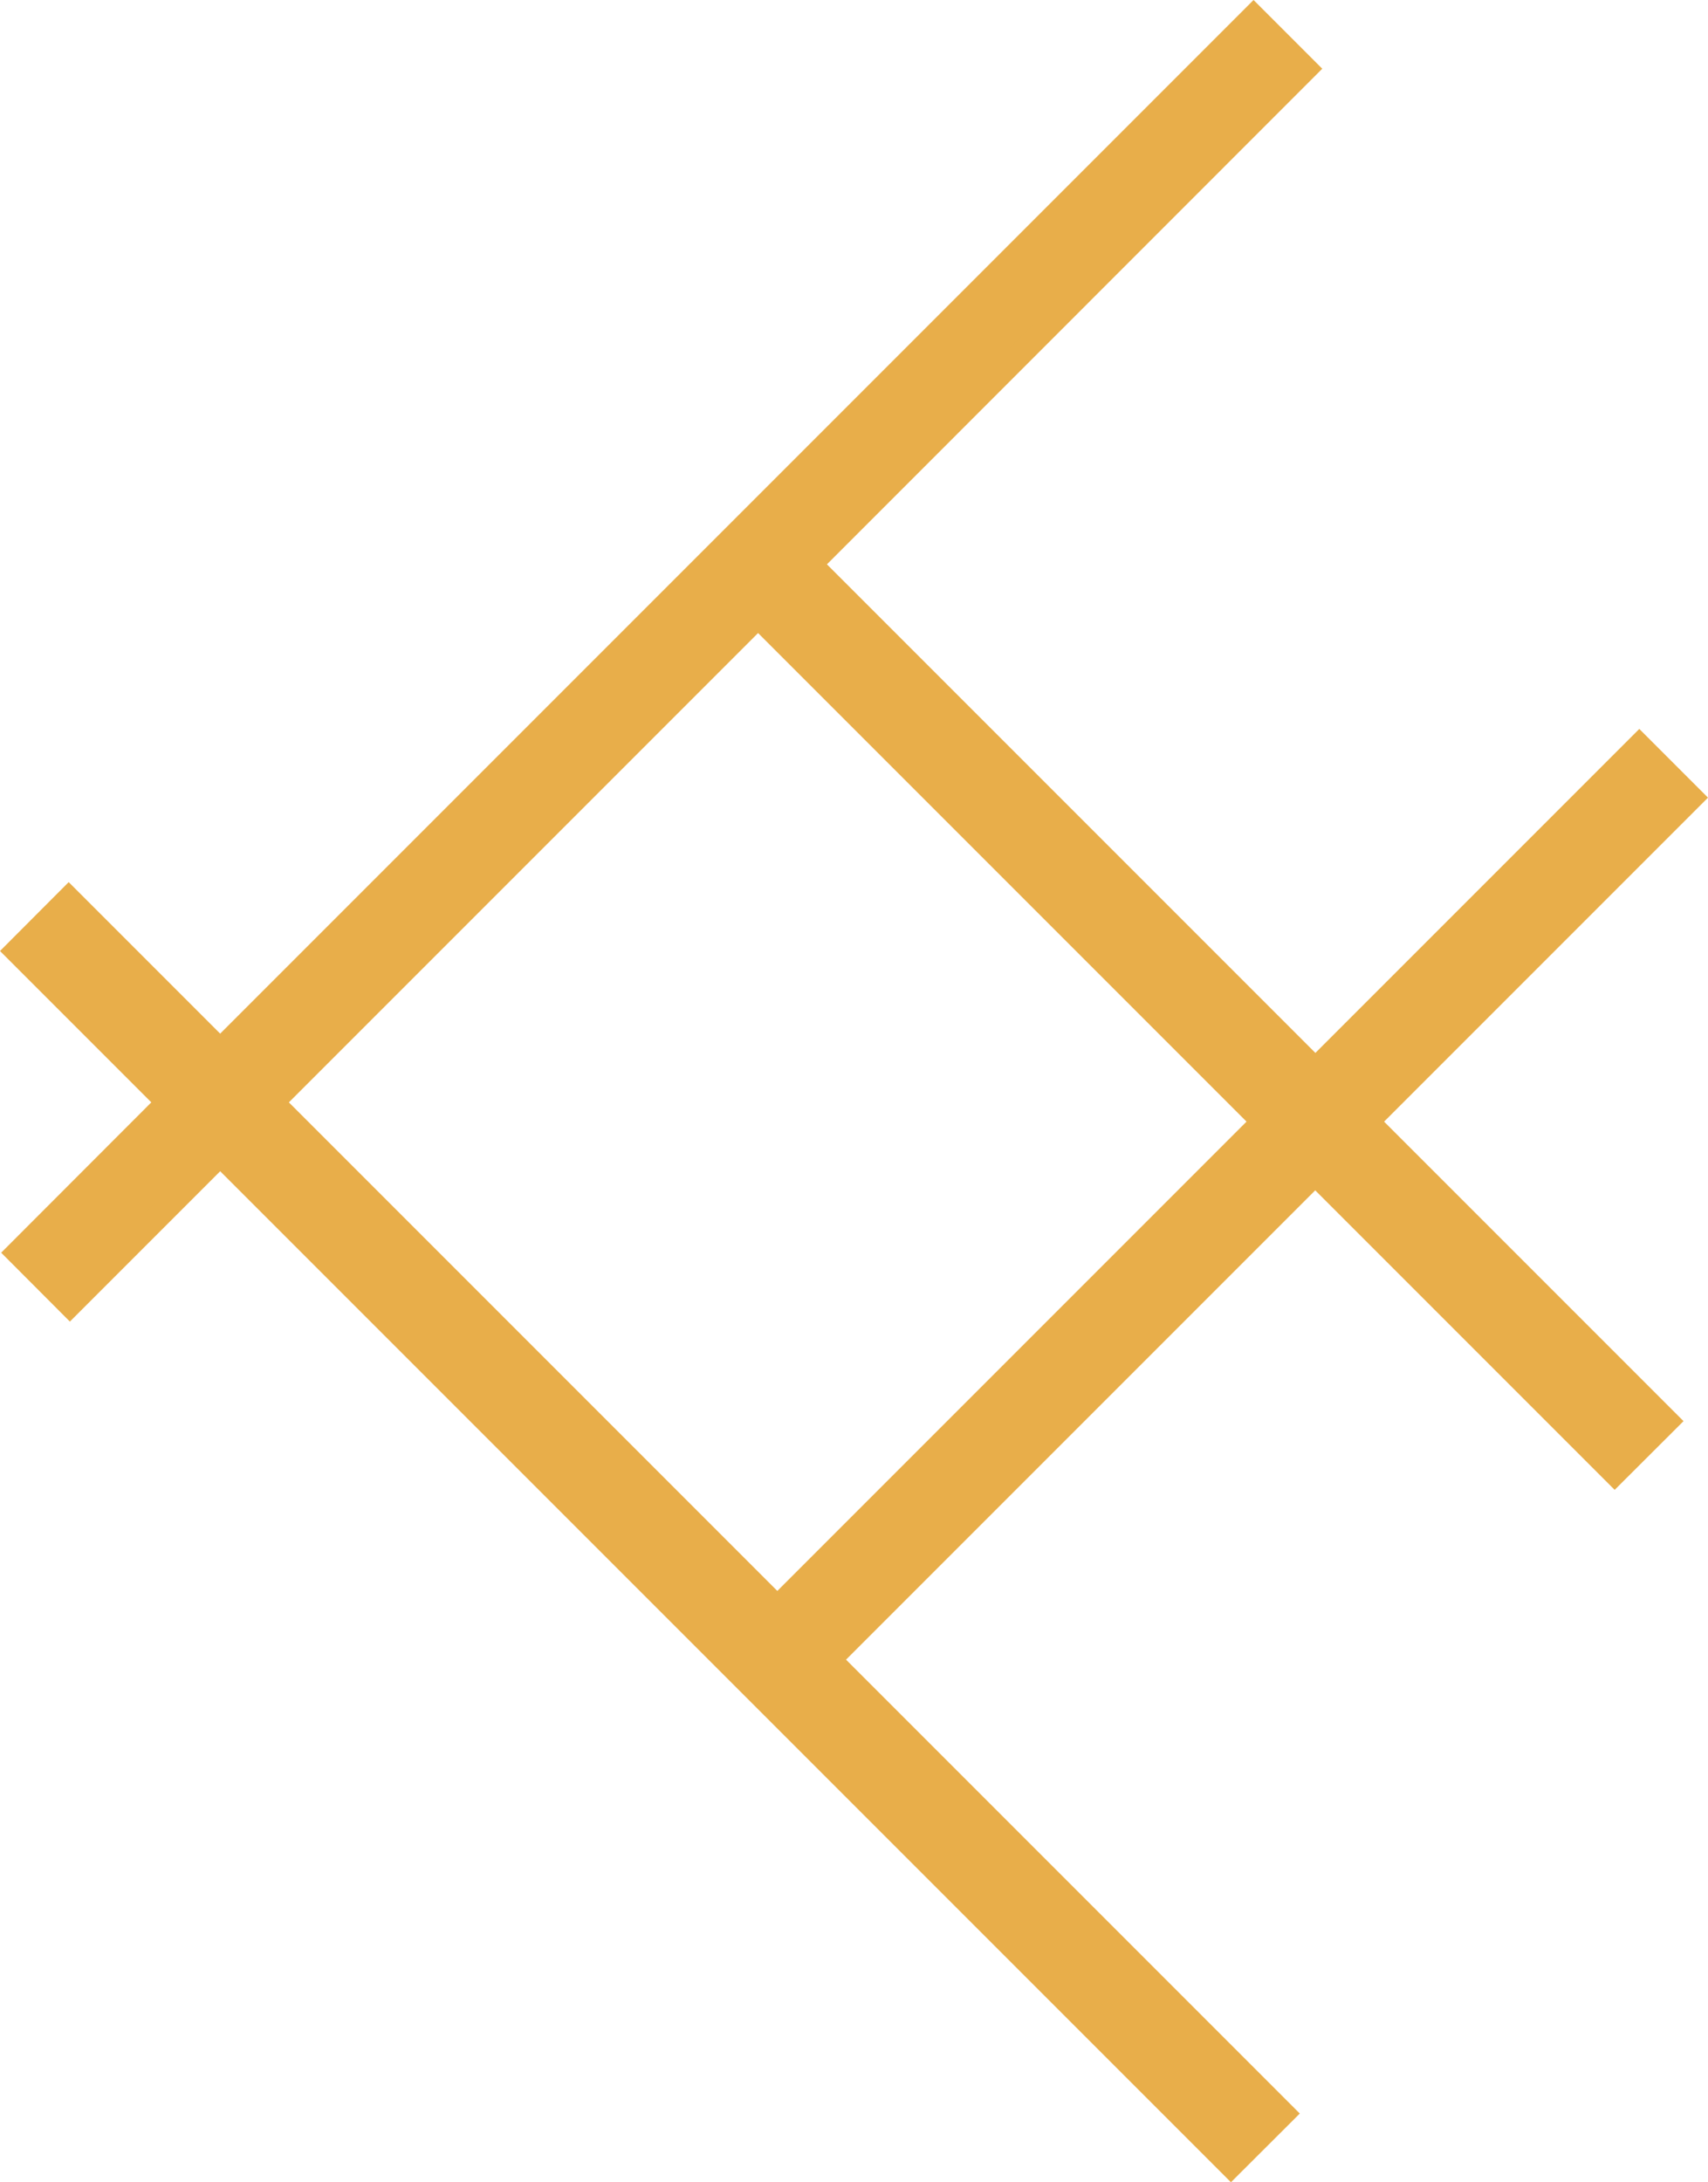 <?xml version="1.0" encoding="UTF-8"?>
<svg id="Layer_2" data-name="Layer 2" xmlns="http://www.w3.org/2000/svg" viewBox="0 0 101.93 130.2">
  <defs>
    <style>
      .cls-1 {
        fill: #e8ae4a;
      }
    </style>
  </defs>
  <g id="Layer_2-2" data-name="Layer 2">
    <path class="cls-1" d="M13.14,69.88l-8.97,8.97L.07,74.74l8.96-8.97L0,56.74l4.1-4.11,9.04,9.04L74.81,0l4.1,4.1-29.56,29.57,29.15,29.15,19.33-19.33,4.1,4.1-19.33,19.33,17.87,17.87-4.11,4.1-17.87-17.87-28,28,27.08,27.08-4.11,4.1L13.14,69.88ZM46.39,94.92l28-28-29.15-29.15-28,28,29.15,29.15Z"/>
    <path class="cls-1" d="M15.24,65.77l30-30,31.15,31.15-30,30-31.15-31.15ZM74.81,2L13.14,63.67l-9.04-9.04-2.1,2.1,9.04,9.04-8.96,8.97,2.1,2.1,8.97-8.96,60.33,60.33,2.1-2.1-27.08-27.08,30-30,17.87,17.87,2.1-2.1-17.87-17.87,19.33-19.33-2.1-2.1-19.33,19.33-31.15-31.15,29.56-29.57-2.1-2.1h0Z"/>
  </g>
</svg>